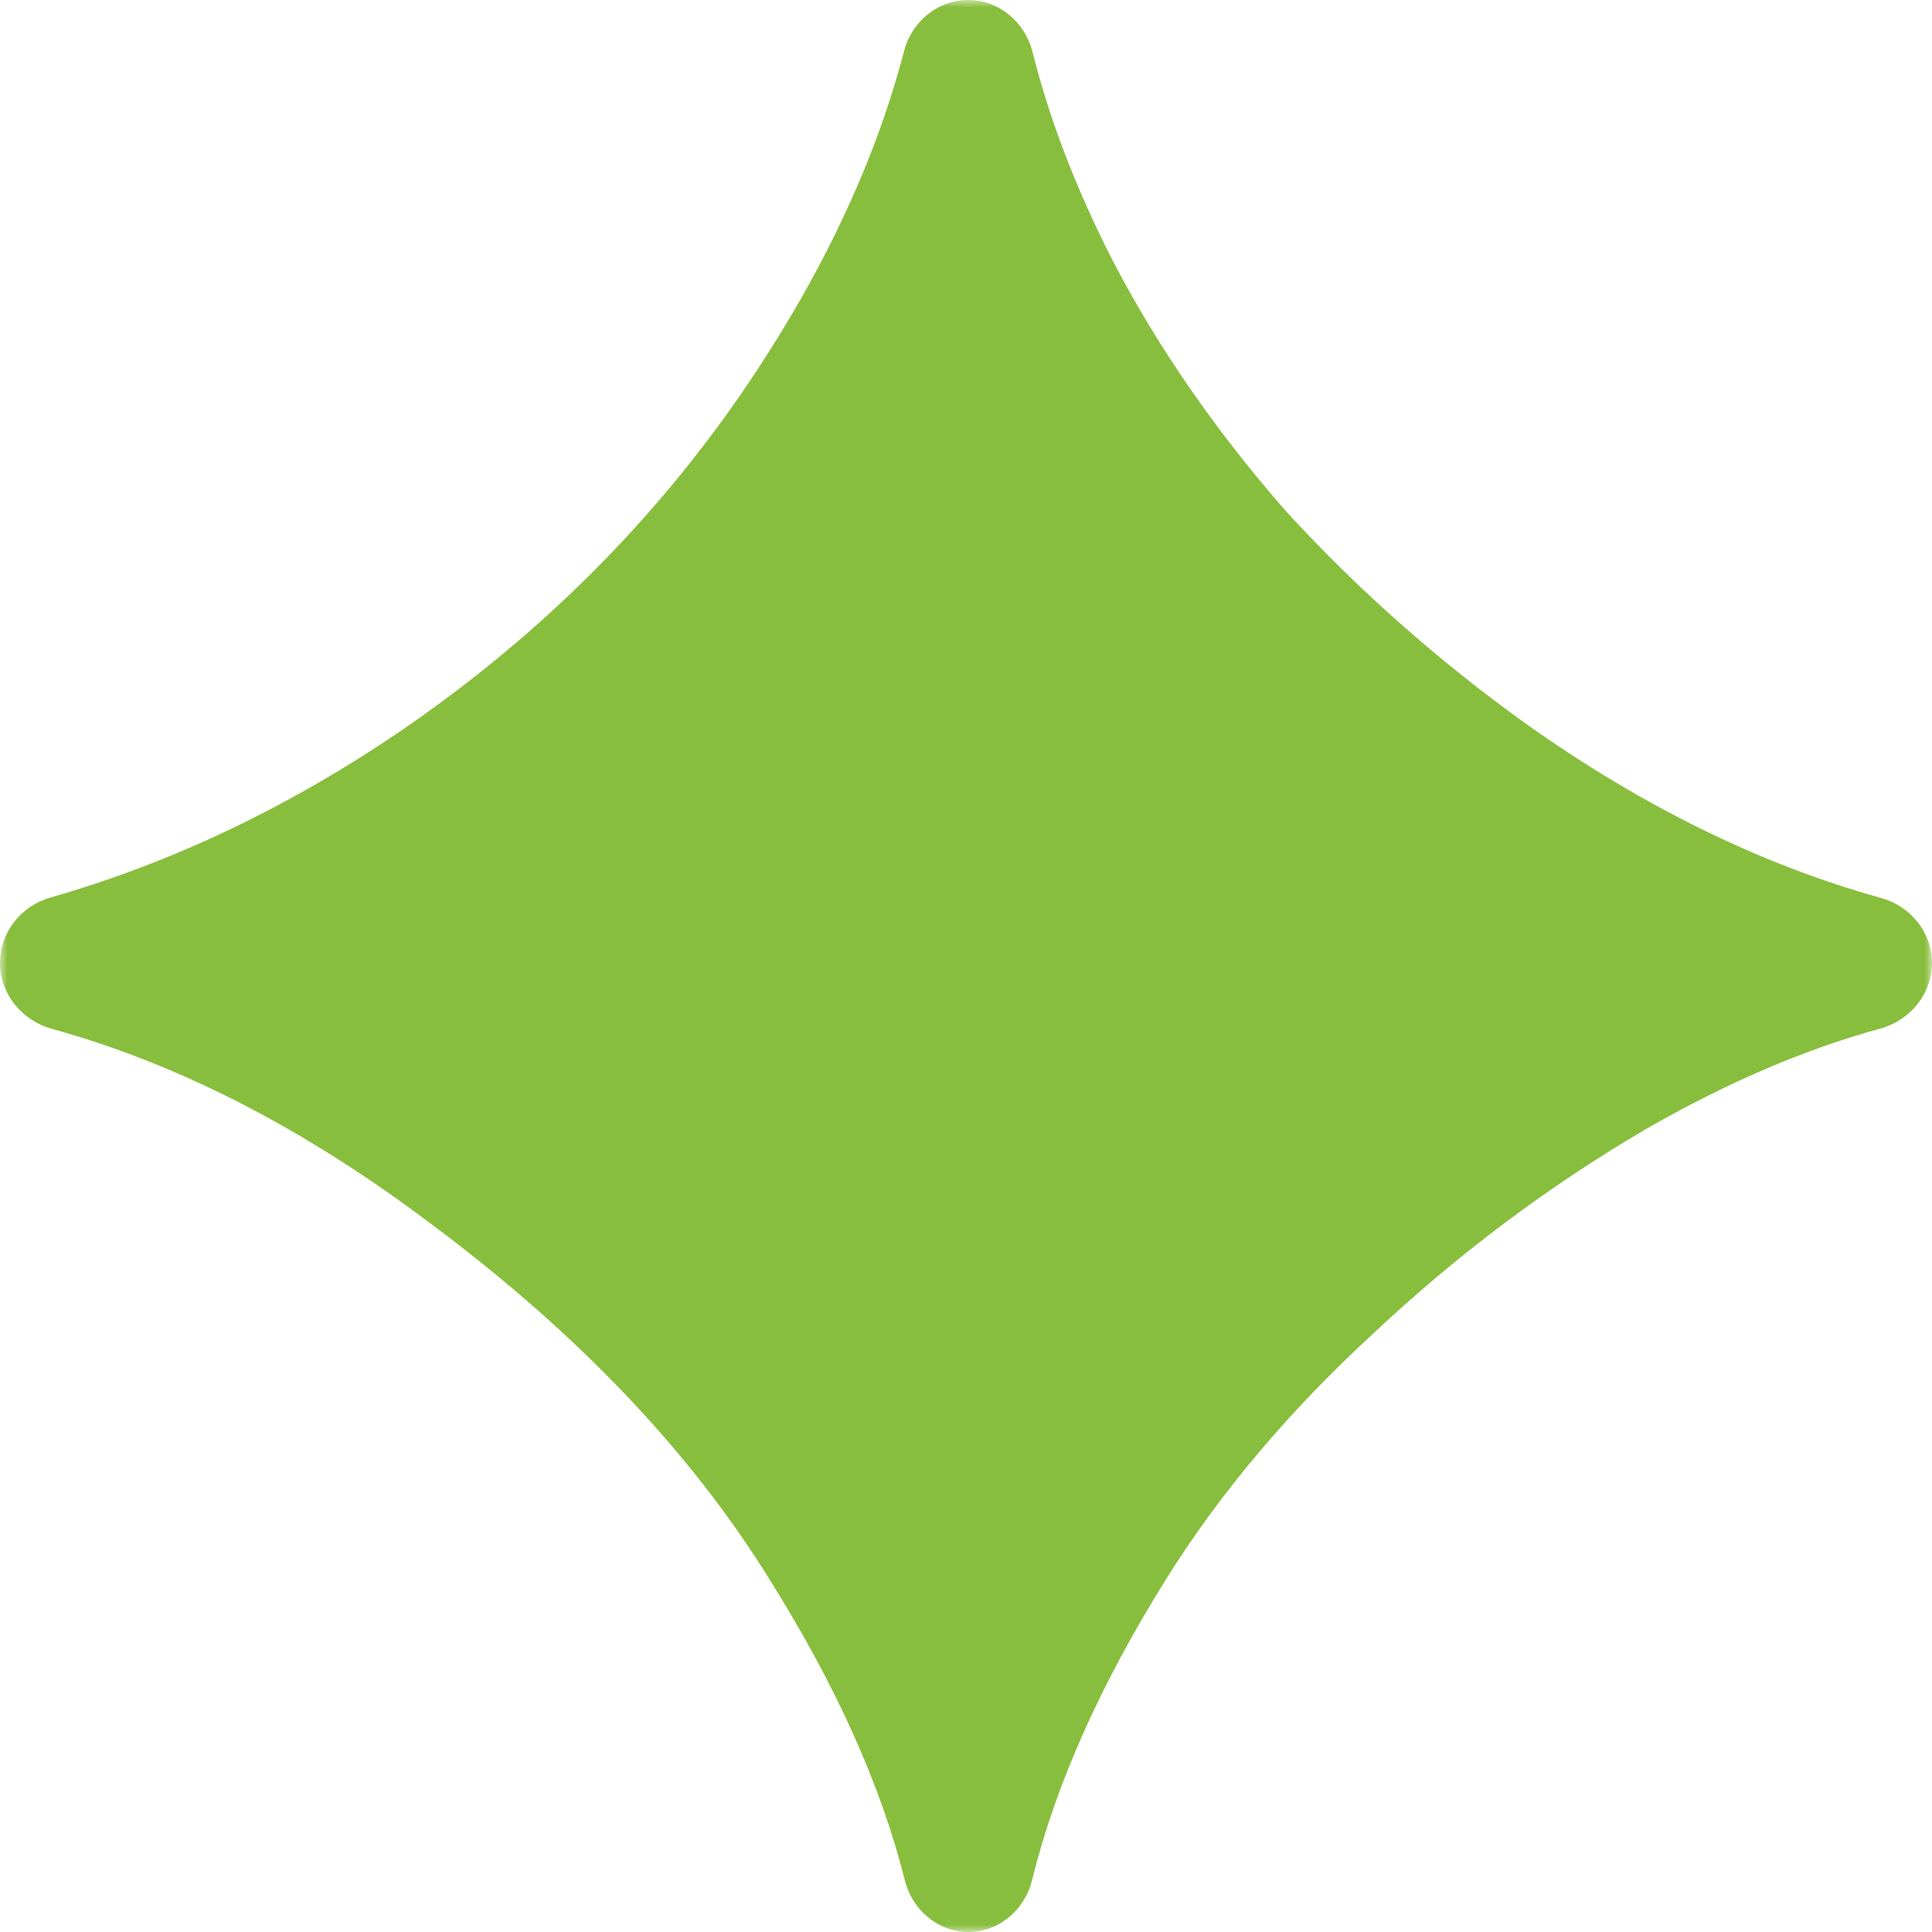 <svg class="scale-animation" width="130" height="130" viewBox="0 0 130 130" fill="none" xmlns="http://www.w3.org/2000/svg">
<g clip-path="url(#clip0_413_4369)">
<mask id="mask0_413_4369" style="mask-type:luminance" maskUnits="userSpaceOnUse" x="0" y="0" width="130" height="130">
<path d="M130 0H0V130H130V0Z" fill="white"/>
</mask>
<g mask="url(#mask0_413_4369)">
<path d="M65.165 130C63.115 130 61.382 128.515 60.885 126.526C59.303 120.187 56.273 113.445 51.797 106.302C46.493 97.725 38.932 89.77 29.115 82.435C20.576 75.981 12.037 71.58 3.498 69.232C1.476 68.676 0 66.883 0 64.786C0 62.729 1.419 60.957 3.396 60.392C11.768 58.002 19.833 54.121 27.591 48.75C36.506 42.543 43.954 35.095 49.935 26.406C55.226 18.666 58.858 11.01 60.831 3.44C61.348 1.457 63.094 0 65.144 0C67.216 0 68.974 1.489 69.478 3.499C70.617 8.038 72.397 12.683 74.818 17.435C77.865 23.303 81.758 28.945 86.497 34.362C91.35 39.666 96.767 44.462 102.747 48.75C110.563 54.29 118.508 58.182 126.584 60.427C128.565 60.977 130 62.741 130 64.797C130 66.884 128.521 68.662 126.509 69.214C121.39 70.617 116.121 72.881 110.703 76.002C104.158 79.84 98.064 84.41 92.421 89.714C86.779 94.904 82.153 100.378 78.541 106.133C74.056 113.29 71.023 120.084 69.444 126.515C68.954 128.51 67.218 130 65.165 130Z" fill="#88BE3D"/>
</g>
</g>
<defs>
<clipPath id="clip0_413_4369">
<rect width="130" height="130" fill="white"/>
</clipPath>
</defs>

<style>
  .scale-animation {
    animation: scalePulse 1s ease-in-out infinite alternate;
    transform-origin: center;
    display: inline-block;
  }

  @keyframes scalePulse {
    0% {
      transform: scale(0.8);
    }
    100% {
      transform: scale(1);
    }
  }
</style>
</svg>
